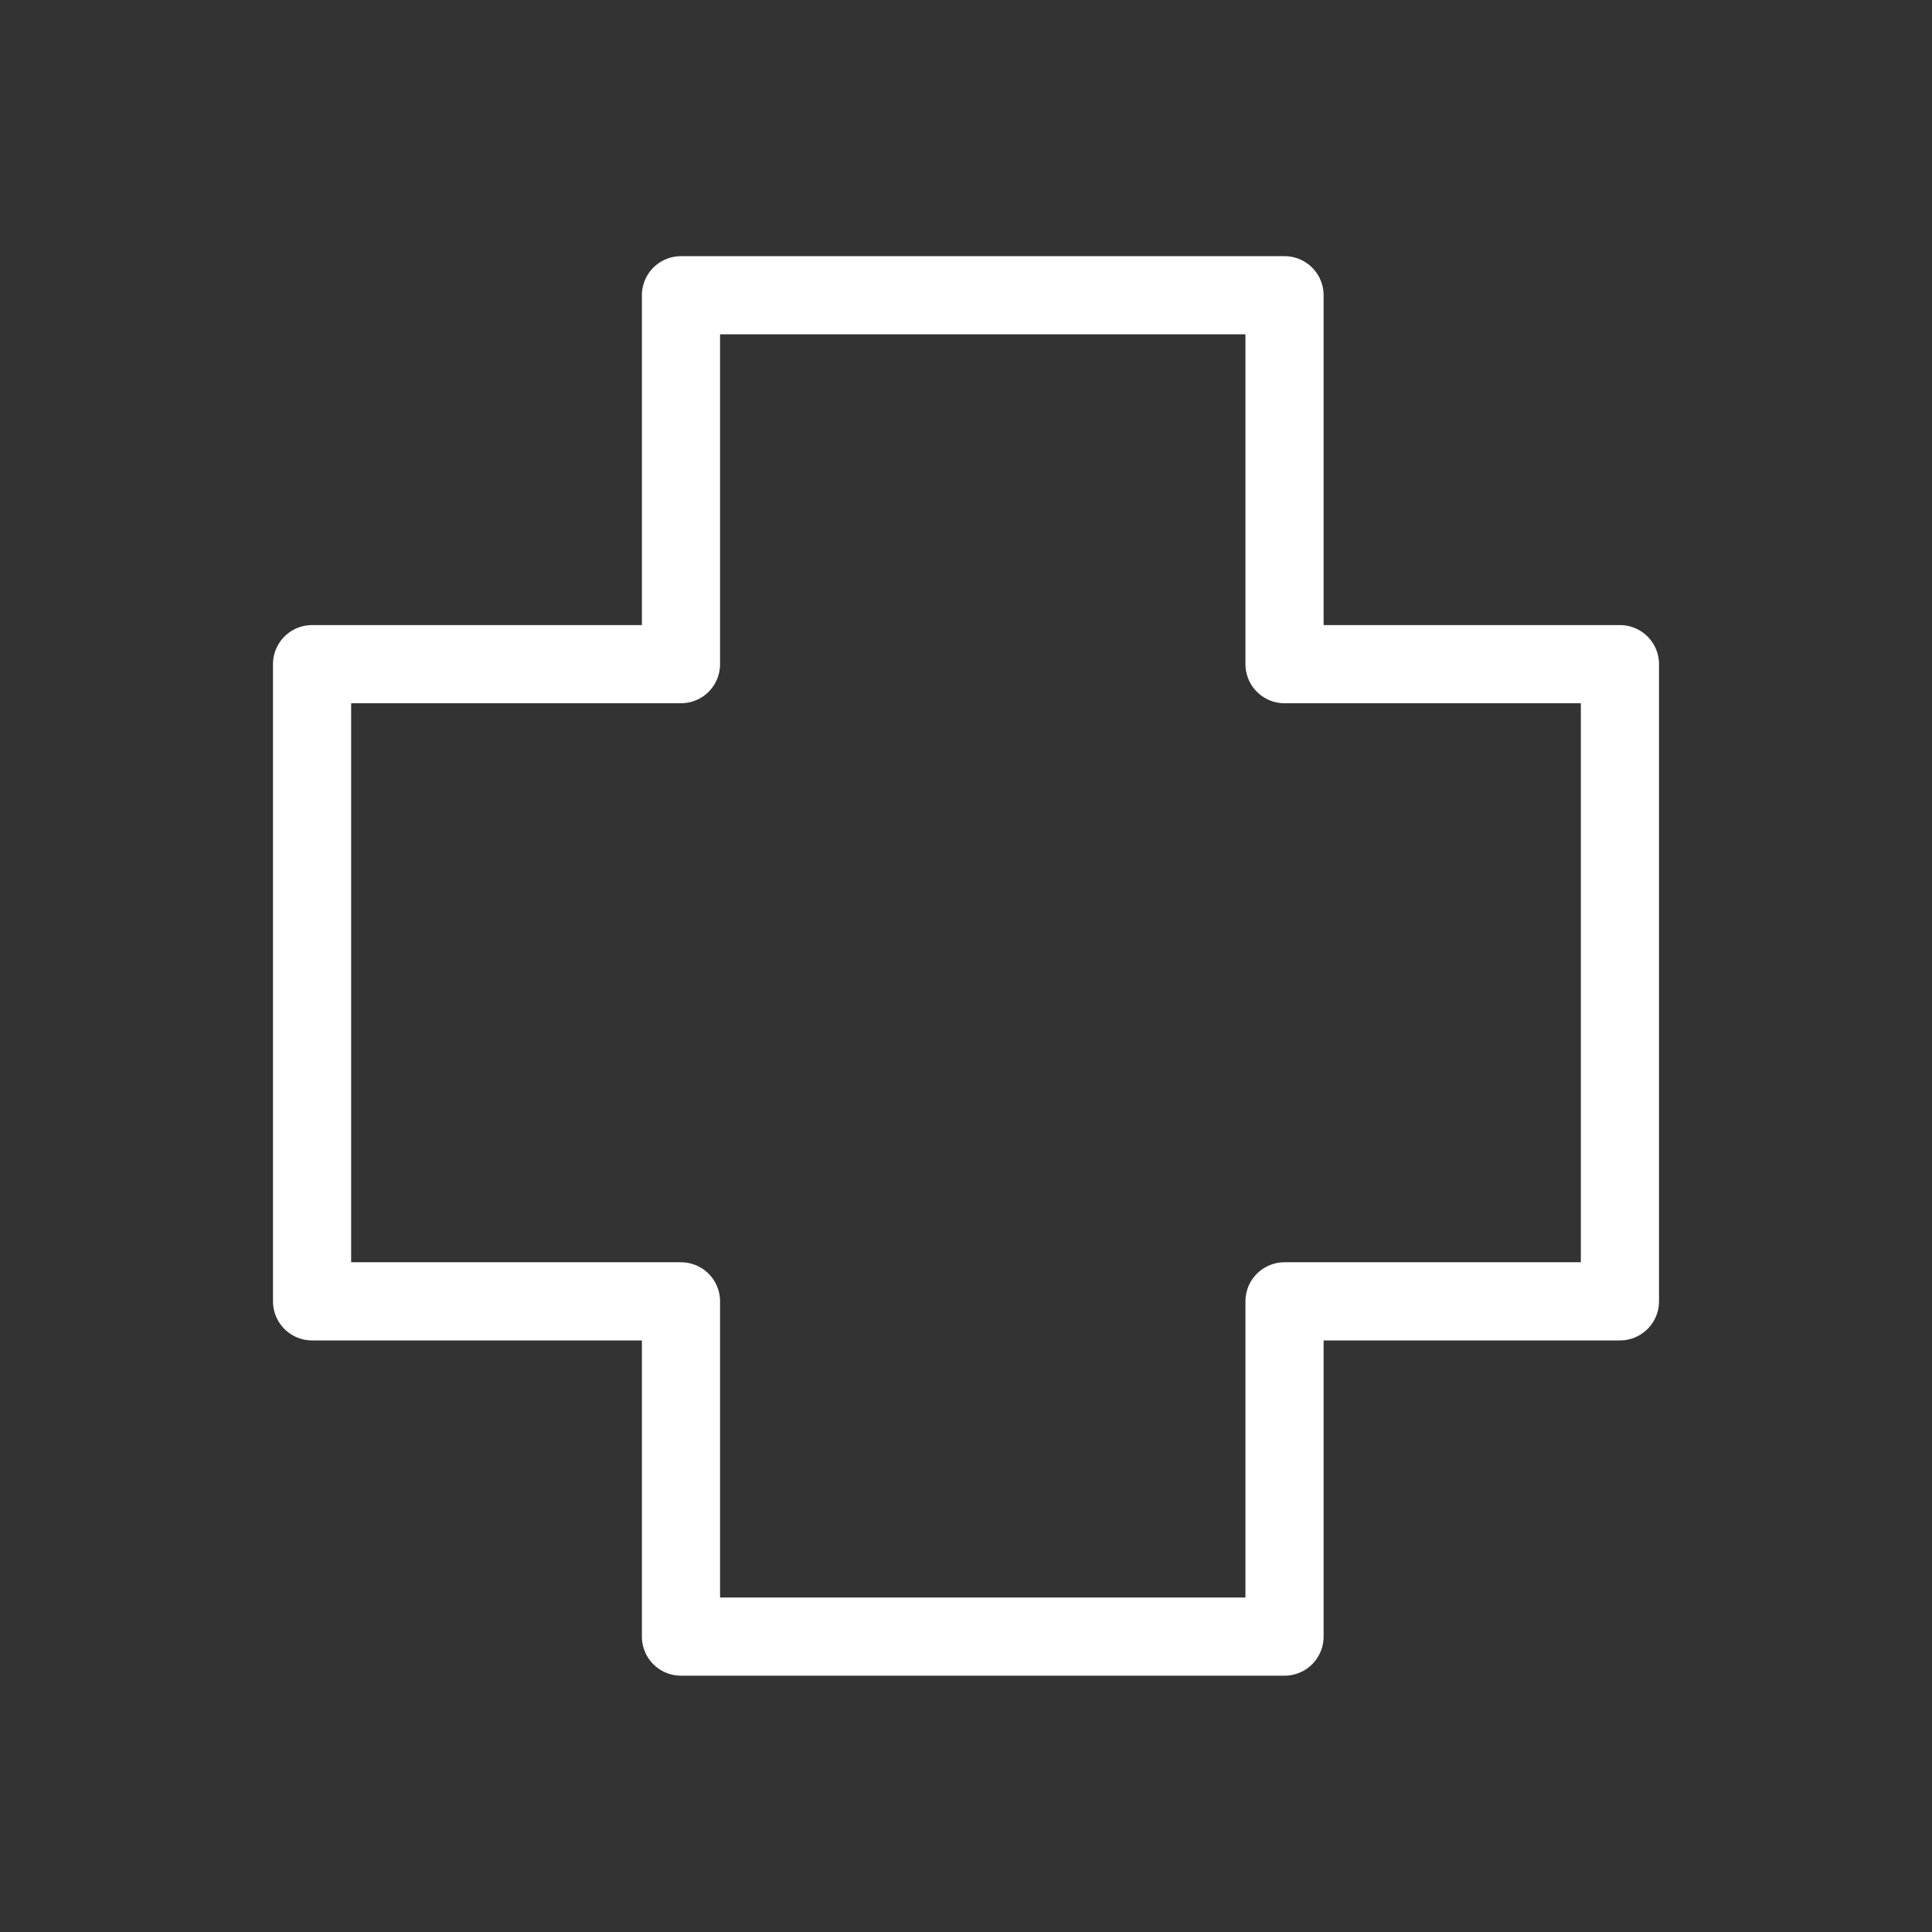 <svg xmlns="http://www.w3.org/2000/svg" viewBox="0 0 133.23 133.23"><rect x="0" y="0" width="133.23" height="133.23" fill="#333333" stroke="none"/><defs><style>.cls-1,.cls-2{fill:none;}.cls-1{stroke:#fff;stroke-linecap:round;stroke-linejoin:round;stroke-width:5.39px;}</style></defs><title>Recurso 29</title><g id="Capa_2" data-name="Capa 2"><g id="Capa_1-2" data-name="Capa 1"><polygon class="cls-1" points="21.52 45.8 46.96 45.8 46.96 20.36 88.58 20.36 88.58 45.8 111.71 45.8 111.71 89.74 88.58 89.74 88.58 112.86 46.96 112.86 46.96 89.74 21.52 89.74 21.52 45.8"/><rect class="cls-2" width="133.23" height="133.23"/></g></g></svg>